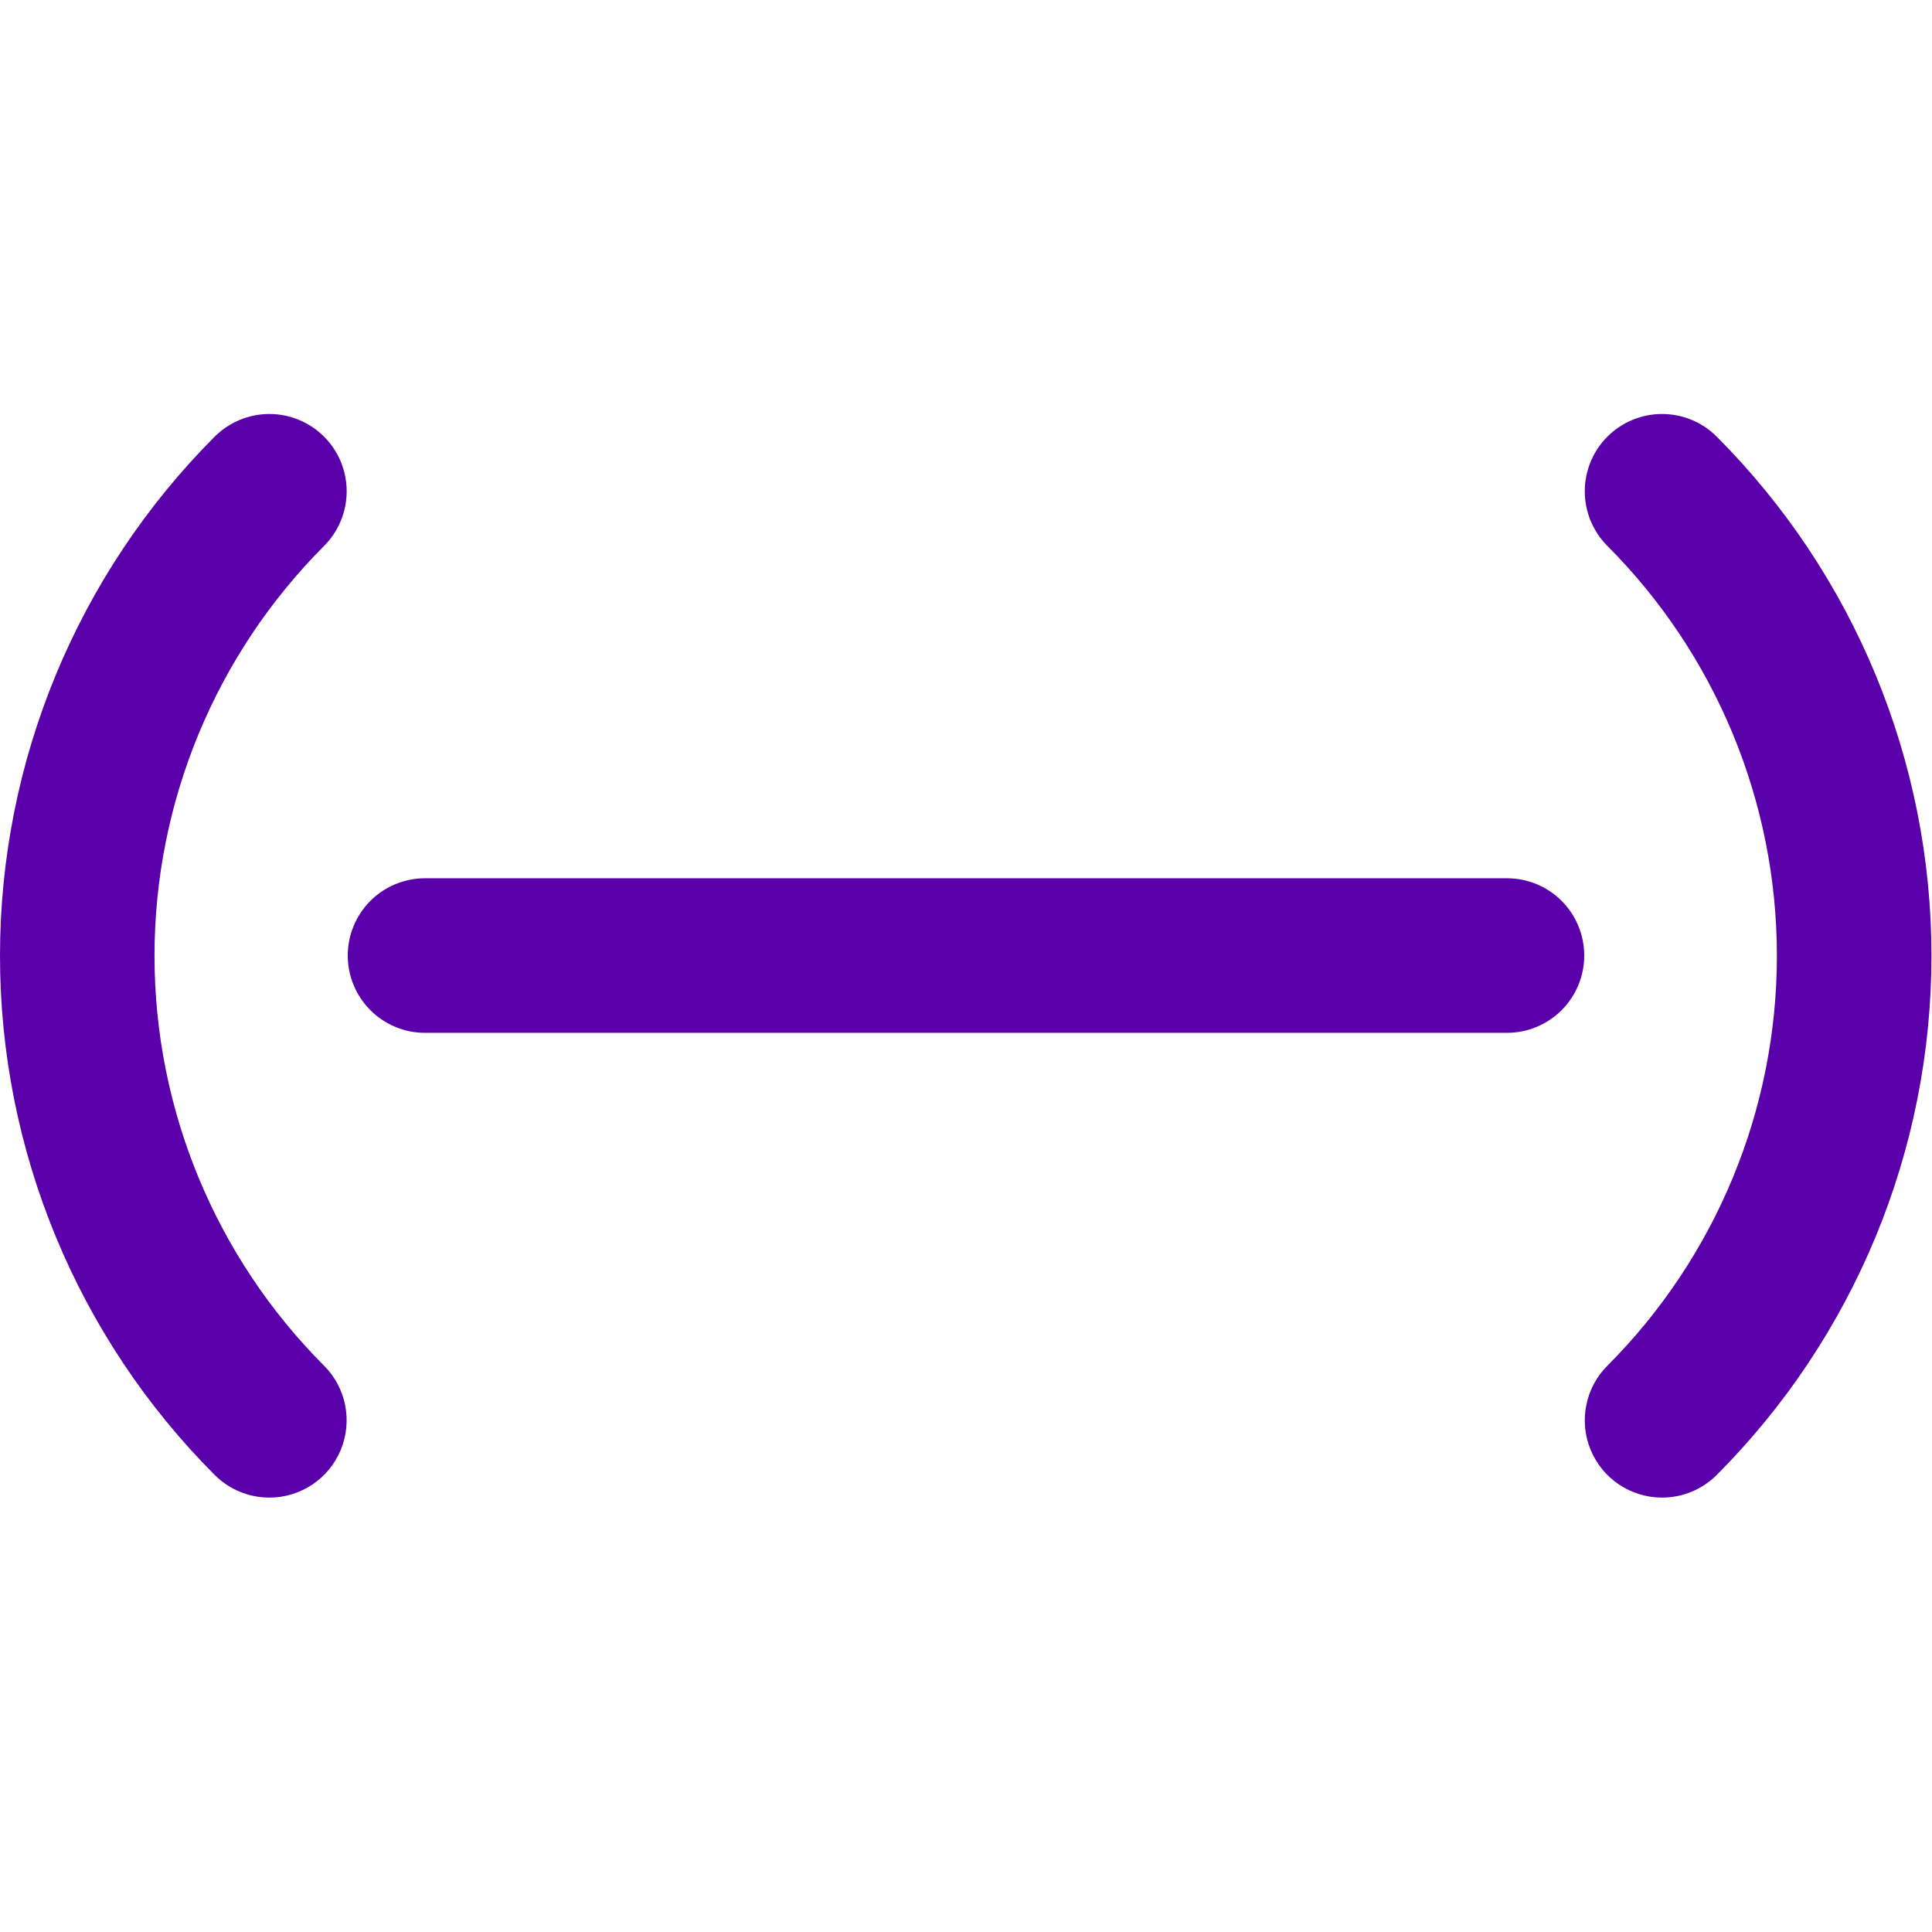<svg width="32" height="32" viewBox="0 0 32 32" fill="none" xmlns="http://www.w3.org/2000/svg">
<path d="M24.96 17.107H7.04C6.7 17.107 6.375 16.972 6.135 16.732C5.895 16.492 5.76 16.166 5.76 15.827C5.76 15.487 5.895 15.162 6.135 14.921C6.375 14.681 6.7 14.547 7.04 14.547H24.96C25.299 14.547 25.625 14.681 25.865 14.921C26.105 15.162 26.24 15.487 26.24 15.827C26.24 16.166 26.105 16.492 25.865 16.732C25.625 16.972 25.299 17.107 24.96 17.107ZM4.462 24.805C4.294 24.805 4.127 24.772 3.972 24.707C3.816 24.643 3.675 24.549 3.556 24.43C1.279 22.148 0 19.055 0 15.831C0 12.607 1.279 9.515 3.556 7.232C3.797 6.992 4.122 6.857 4.462 6.857C4.801 6.857 5.127 6.992 5.367 7.232C5.607 7.472 5.742 7.798 5.742 8.137C5.742 8.477 5.607 8.803 5.367 9.043C3.569 10.845 2.559 13.286 2.559 15.831C2.559 18.377 3.569 20.818 5.367 22.62C5.546 22.799 5.668 23.027 5.717 23.275C5.766 23.523 5.741 23.781 5.644 24.015C5.547 24.249 5.383 24.449 5.173 24.589C4.962 24.73 4.715 24.805 4.462 24.805ZM27.527 24.805C27.274 24.805 27.027 24.729 26.816 24.588C26.606 24.448 26.443 24.247 26.346 24.014C26.249 23.78 26.224 23.523 26.274 23.275C26.323 23.026 26.445 22.799 26.624 22.62C28.422 20.818 29.431 18.377 29.431 15.831C29.431 13.286 28.422 10.845 26.624 9.043C26.384 8.803 26.249 8.477 26.249 8.137C26.249 7.798 26.384 7.472 26.624 7.232C26.864 6.992 27.189 6.857 27.529 6.857C27.869 6.857 28.194 6.992 28.434 7.232C30.712 9.515 31.991 12.607 31.991 15.831C31.991 19.055 30.712 22.148 28.434 24.43C28.315 24.549 28.174 24.643 28.019 24.707C27.864 24.772 27.697 24.805 27.529 24.805H27.527Z" fill="#5A00AA"/>
</svg>

